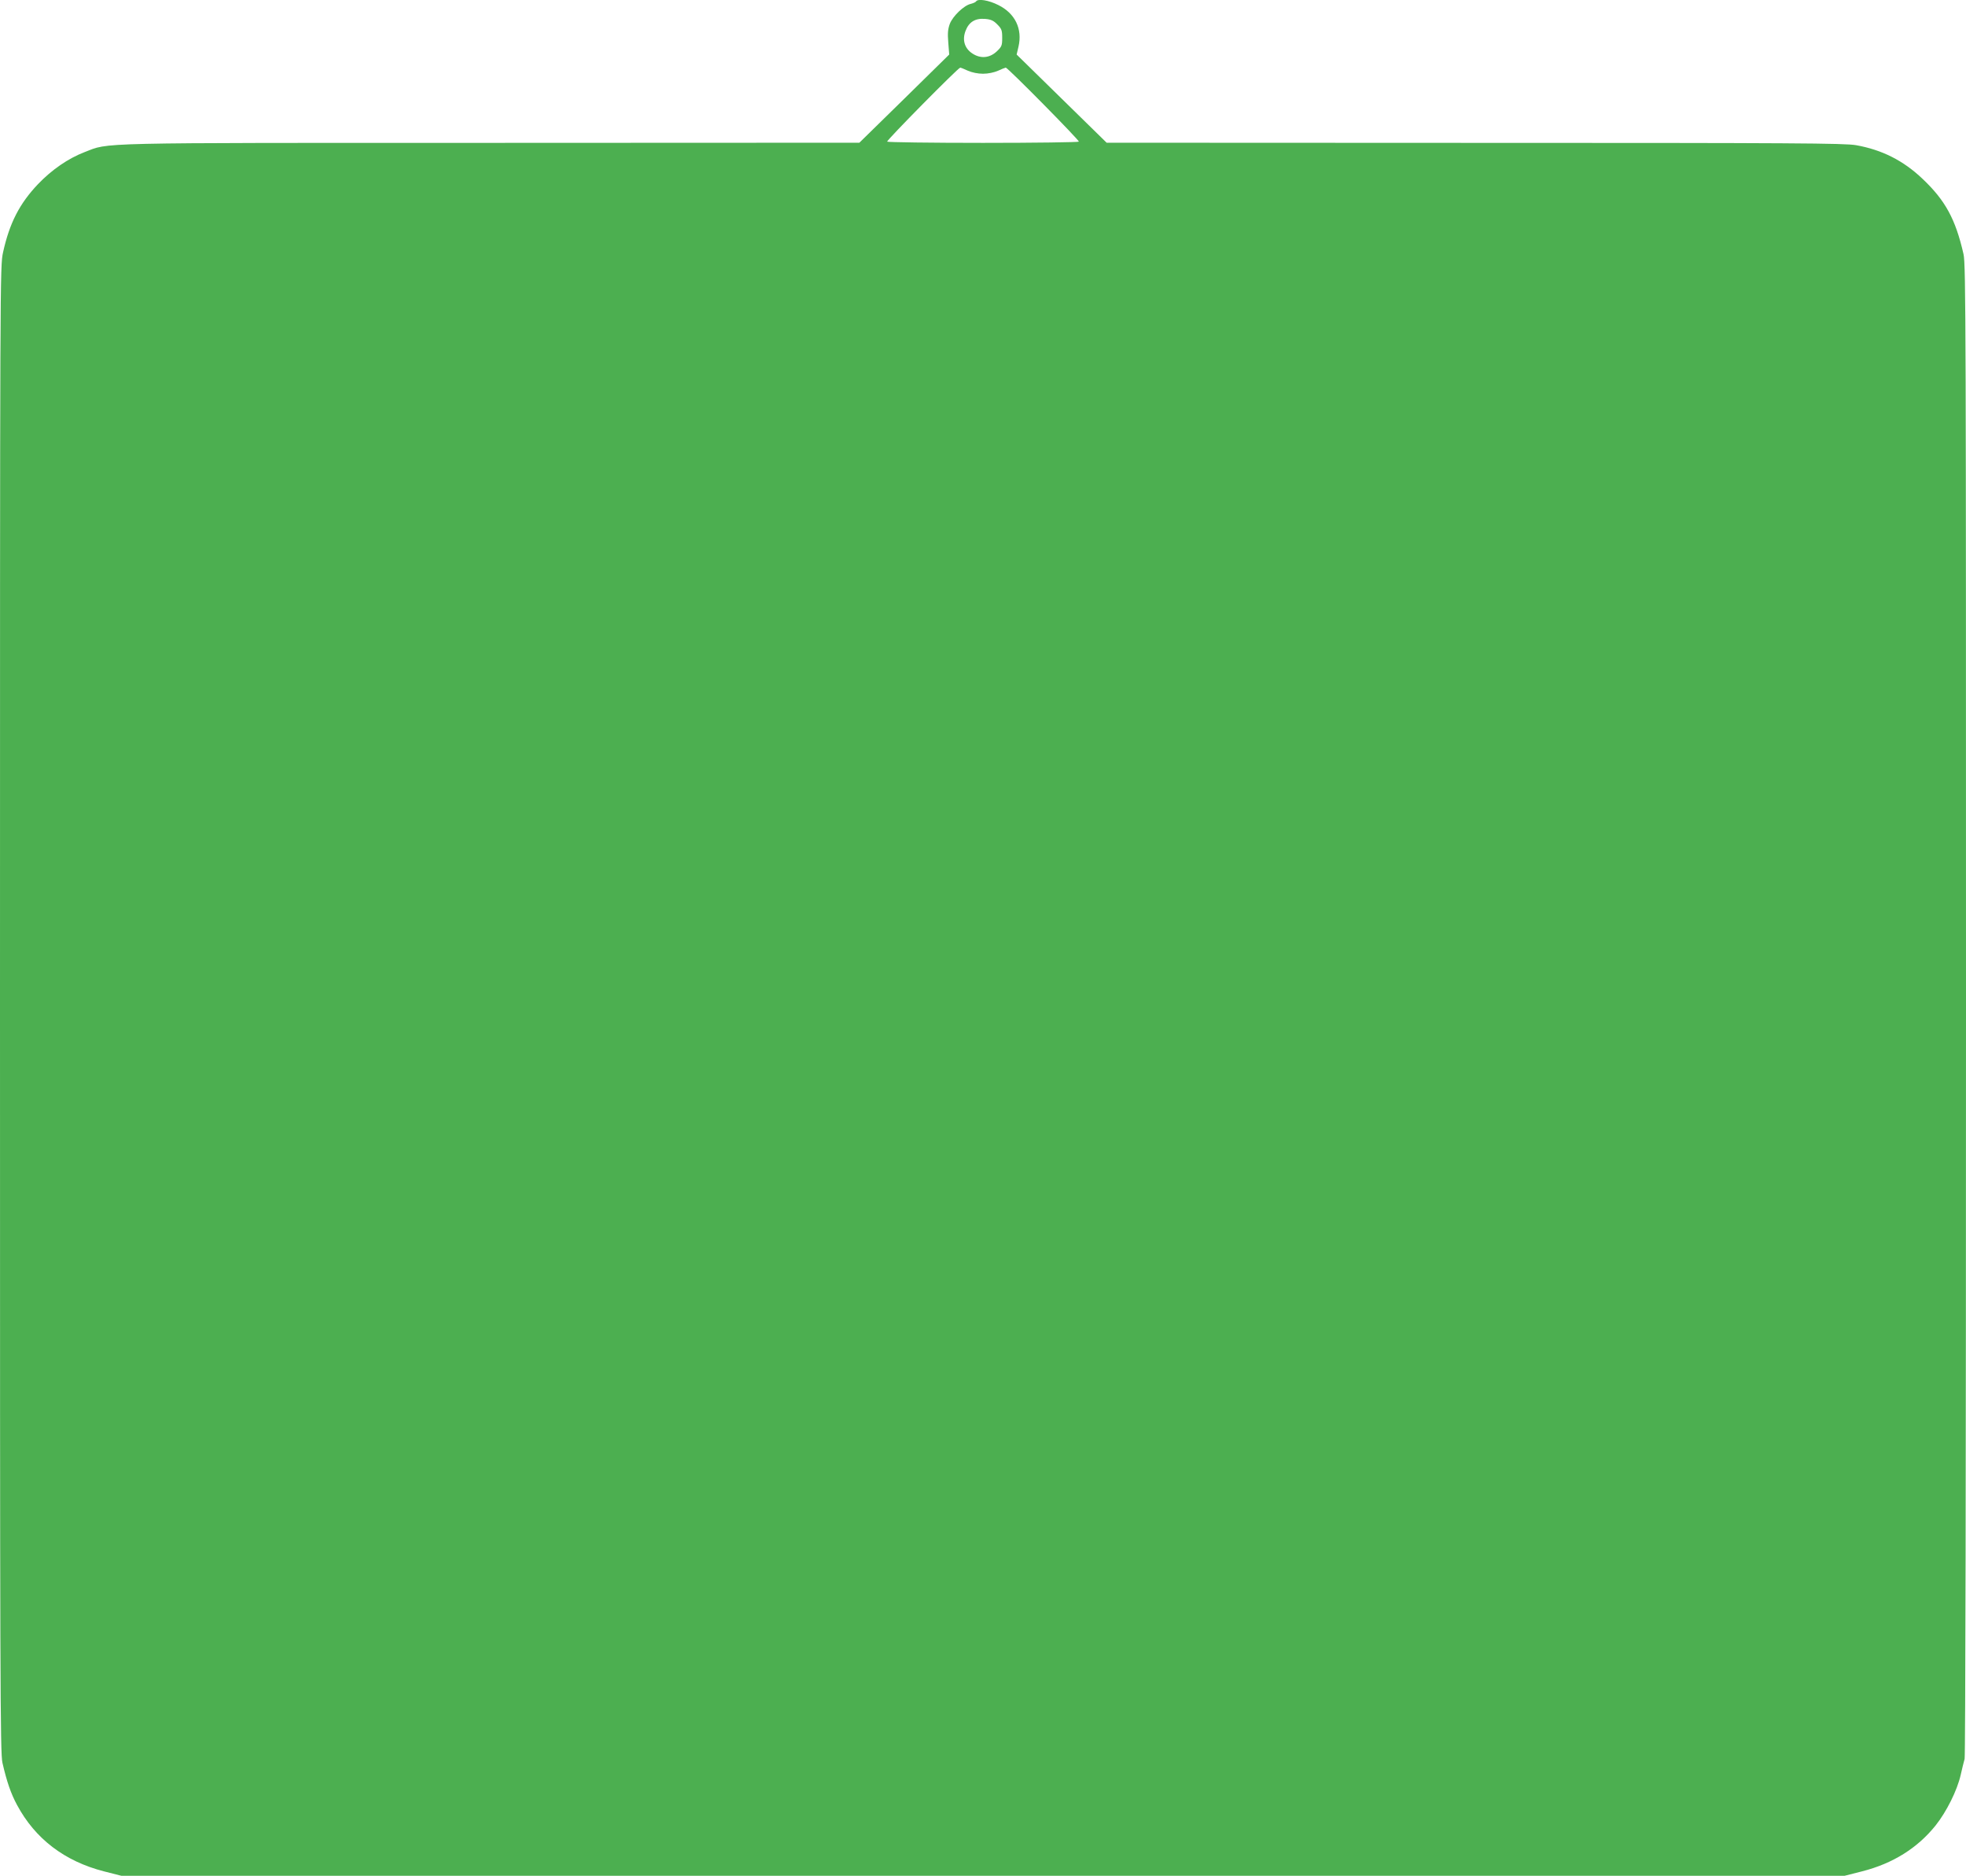 <?xml version="1.0" standalone="no"?>
<!DOCTYPE svg PUBLIC "-//W3C//DTD SVG 20010904//EN"
 "http://www.w3.org/TR/2001/REC-SVG-20010904/DTD/svg10.dtd">
<svg version="1.0" xmlns="http://www.w3.org/2000/svg"
 width="1280pt" height="1221pt" viewBox="0 0 1280 1221"
 preserveAspectRatio="xMidYMid meet">
<g transform="translate(0,1221) scale(0.1,-0.1)"
fill="#4caf50" stroke="none">
<path d="M6355 12201 c-3 -5 -18 -12 -34 -16 -45 -10 -117 -79 -137 -130 -13
-36 -15 -62 -10 -123 l6 -77 -292 -287 -293 -287 -2396 -1 c-2632 0 -2483 3
-2648 -60 -107 -41 -214 -115 -303 -208 -121 -127 -186 -254 -228 -444 -20
-91 -20 -122 -20 -4928 0 -4396 1 -4841 16 -4905 28 -121 54 -198 95 -274 118
-220 309 -366 566 -432 l114 -29 5609 0 5609 0 114 29 c201 51 362 152 480
300 70 88 139 226 162 326 9 39 20 86 26 106 5 23 9 1861 9 4880 0 4409 -1
4850 -16 4914 -52 229 -119 351 -267 491 -125 119 -264 189 -433 219 -75 13
-397 15 -2483 15 l-2396 1 -293 287 -293 287 12 51 c27 116 -22 217 -131 271
-63 32 -133 43 -145 24z m138 -150 c28 -28 32 -38 32 -87 0 -51 -3 -58 -37
-90 -47 -43 -106 -47 -159 -11 -49 33 -65 87 -43 145 22 59 63 84 127 79 38
-3 56 -11 80 -36z m-192 -301 c27 -12 66 -20 99 -20 33 0 72 8 99 20 24 11 46
20 49 20 13 0 481 -474 476 -482 -3 -4 -284 -8 -624 -8 -340 0 -621 4 -624 8
-5 8 463 482 476 482 3 0 25 -9 49 -20z"/>
</g>
</svg>
